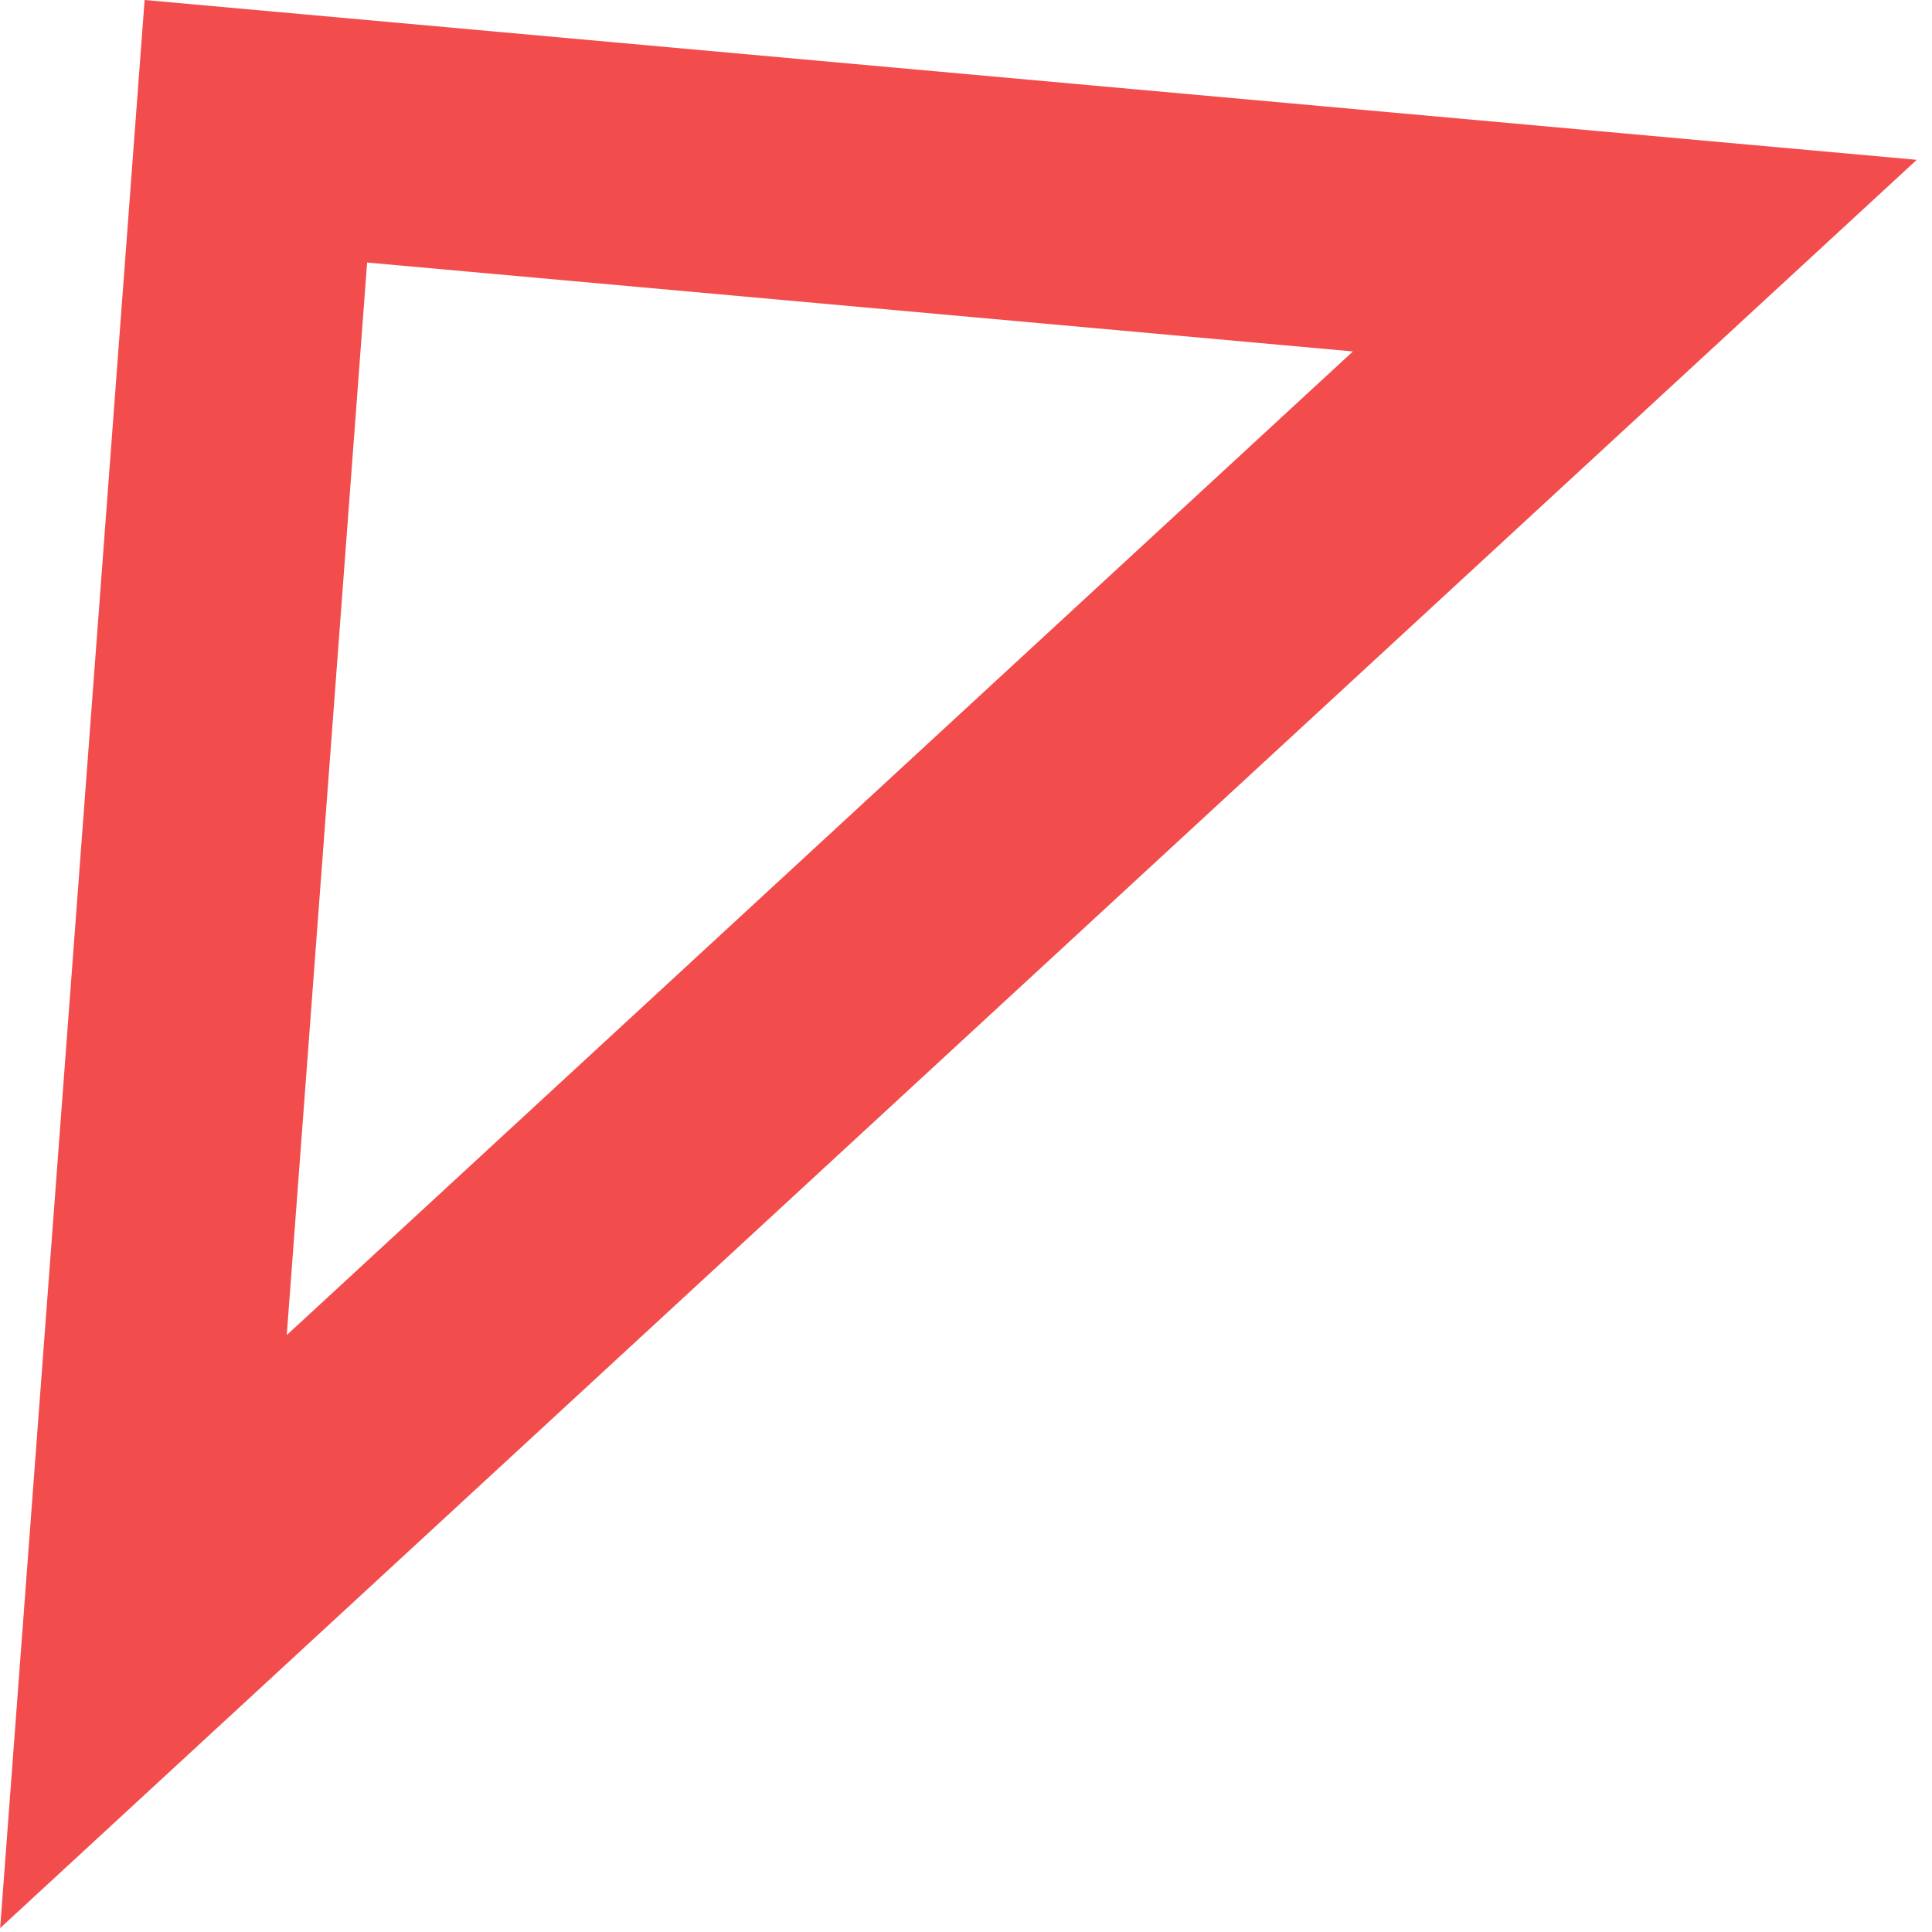 <svg width="16" height="16" viewBox="0 0 16 16" fill="none" xmlns="http://www.w3.org/2000/svg">
<path d="M2.119 1.087L13.539 2.117L1.188 13.512L2.119 1.087Z" stroke="#F34C4C" stroke-width="2"/>
</svg>
